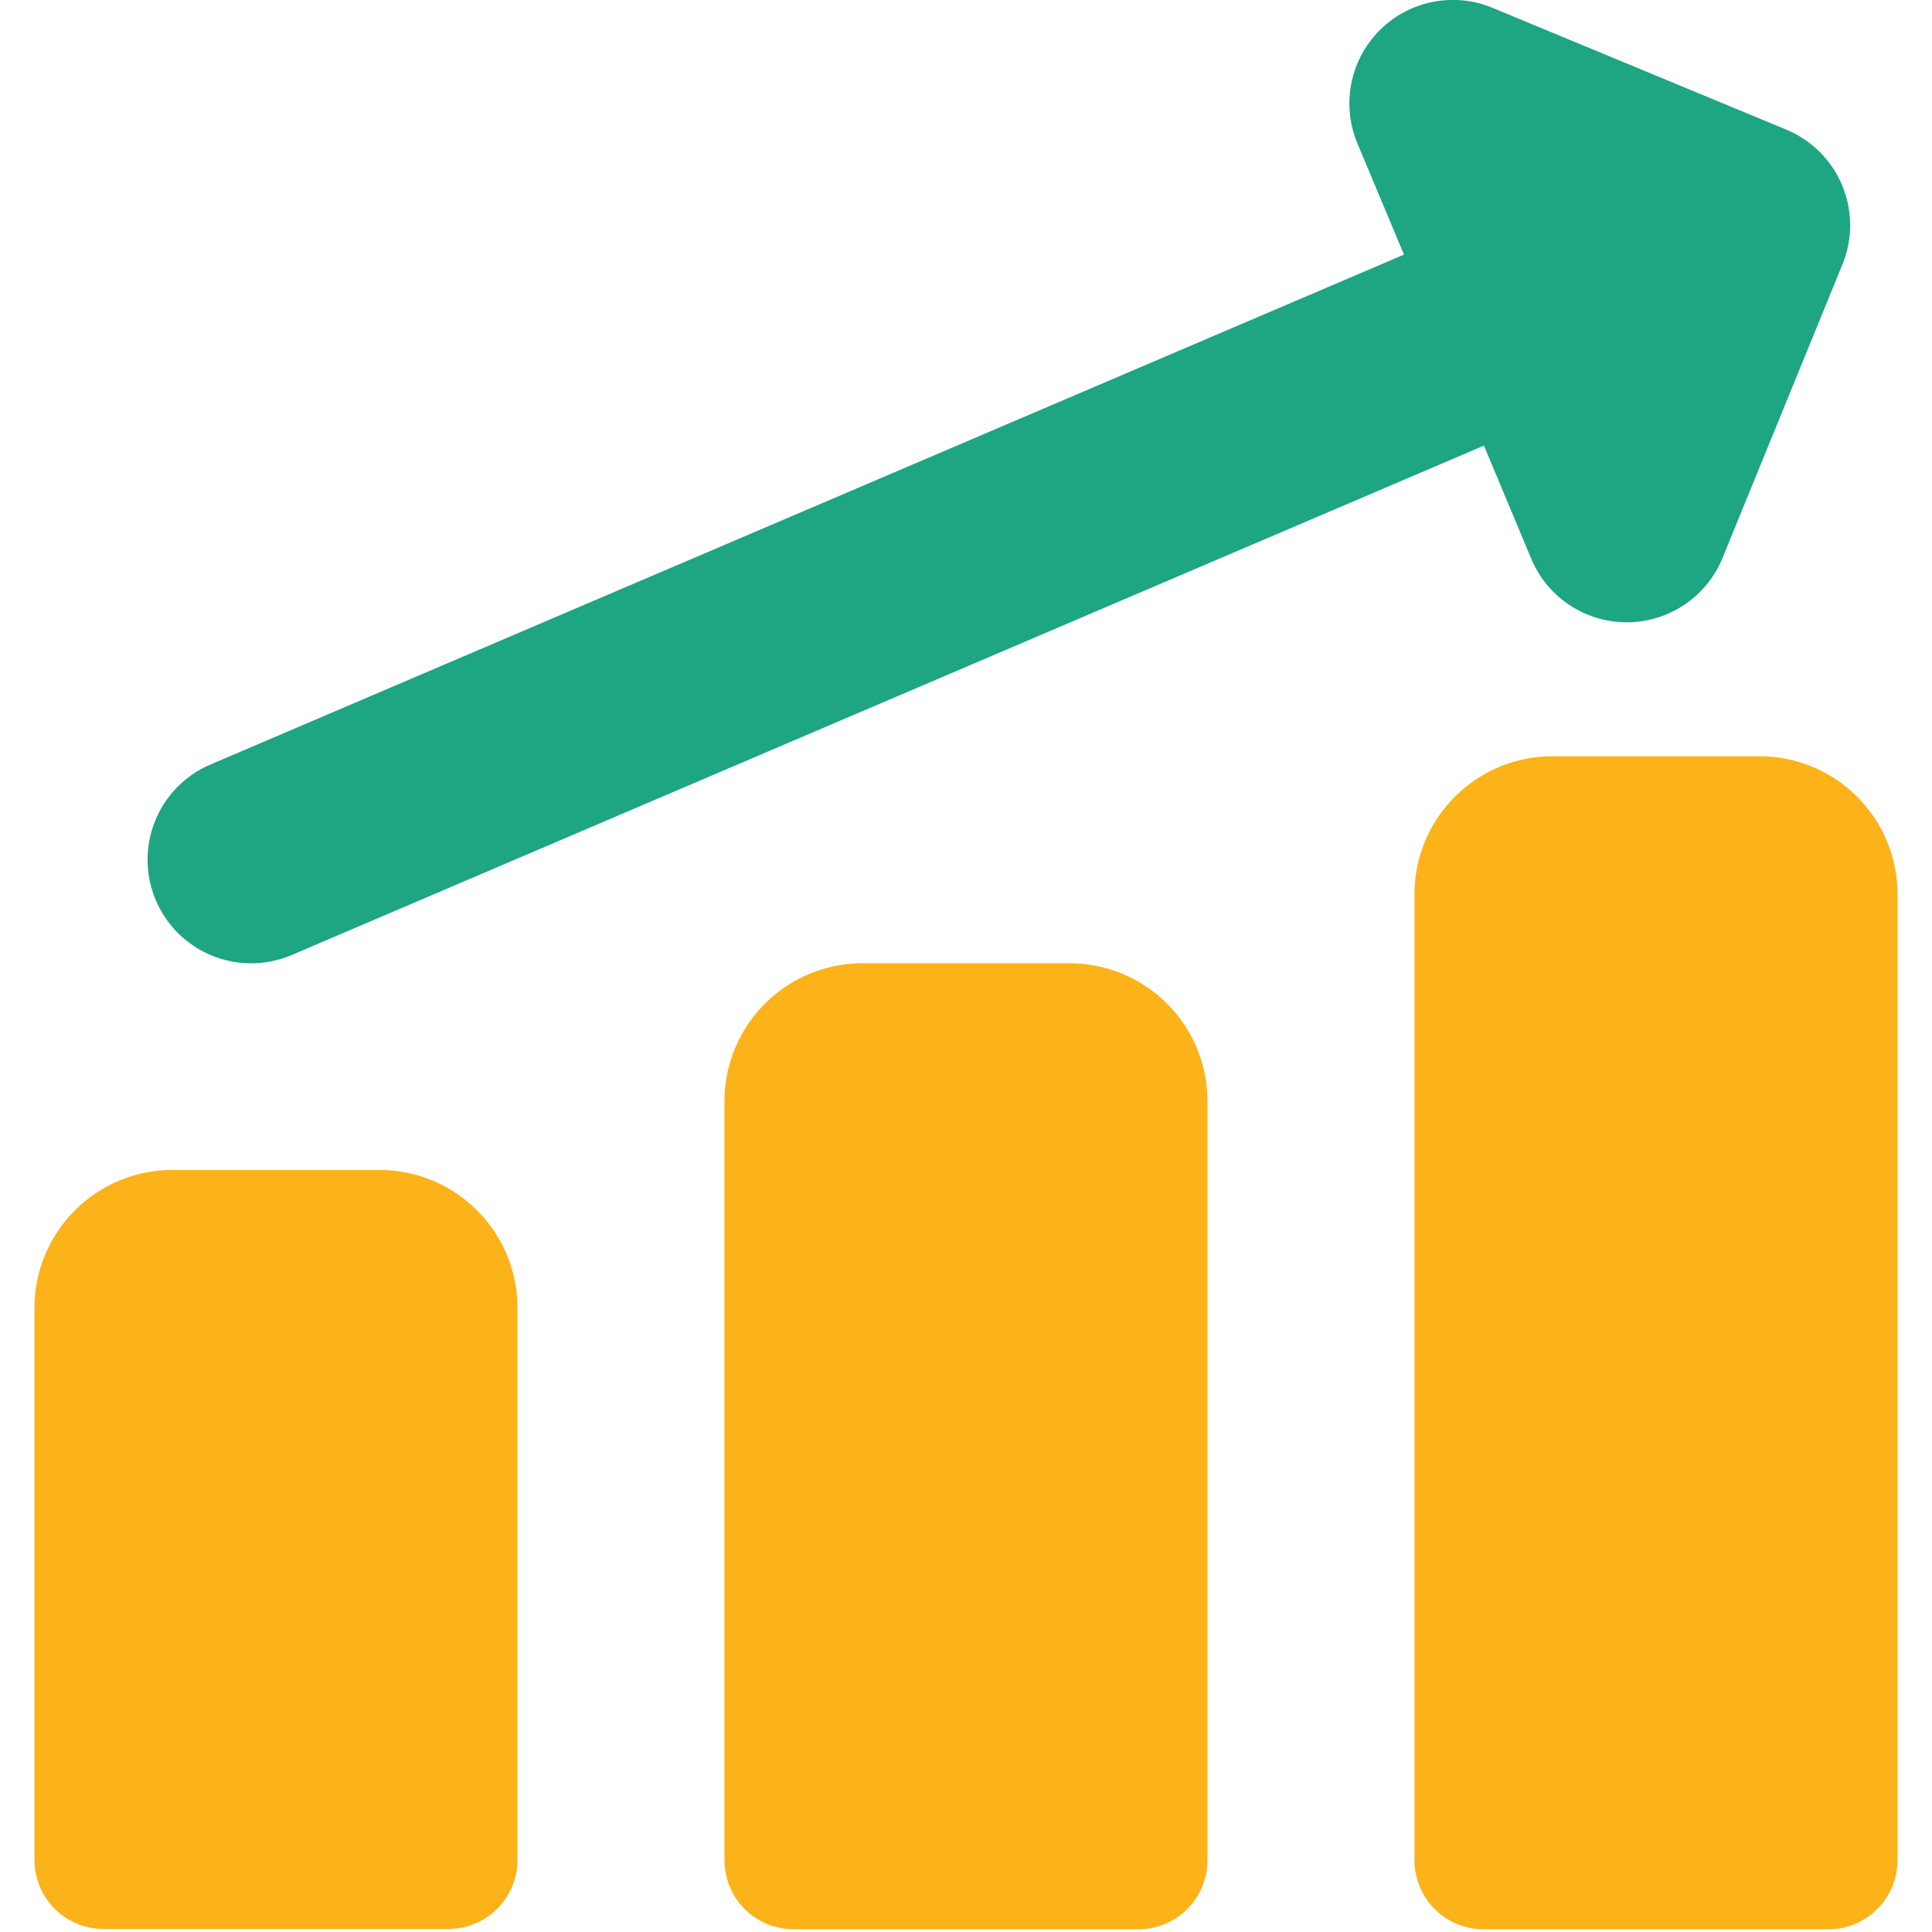 <svg xmlns="http://www.w3.org/2000/svg" fill="none" viewBox="0 0 60 60" id="Graph-Bar-Increase--Streamline-Core" height="60" width="60">
  <desc>
    Graph Bar Increase Streamline Icon: https://streamlinehq.com
  </desc>
  <g id="graph-bar-increase--up-product-performance-increase-arrow-graph-business-chart">
    <path id="Union" fill="#1ea582" fill-rule="evenodd" d="M42.844 0.943a3.214 3.214 0 0 1 3.51 -0.699l9.116 3.78a3.214 3.214 0 0 1 1.749 4.187l-3.724 9.116a3.214 3.214 0 0 1 -5.94 0.026l-1.47 -3.514L9.064 29.657a3.214 3.214 0 1 1 -2.529 -5.914l37.067 -15.836 -1.444 -3.45a3.214 3.214 0 0 1 0.686 -3.514Z" clip-rule="evenodd" stroke-width="4.286"></path>
    <path id="Union_2" fill="#fcb319" fill-rule="evenodd" d="M54.643 23.486a4.286 4.286 0 0 1 4.286 4.286v30a2.143 2.143 0 0 1 -2.143 2.143h-10.714a2.143 2.143 0 0 1 -2.143 -2.143v-30a4.286 4.286 0 0 1 4.286 -4.286h6.429Zm-21.429 6.429a4.286 4.286 0 0 1 4.286 4.286v23.571a2.143 2.143 0 0 1 -2.143 2.143h-10.714a2.143 2.143 0 0 1 -2.143 -2.143v-23.571a4.286 4.286 0 0 1 4.286 -4.286h6.429ZM14.816 37.59a4.286 4.286 0 0 0 -3.03 -1.256h-6.429a4.286 4.286 0 0 0 -4.286 4.286v17.143a2.143 2.143 0 0 0 2.143 2.143h10.714a2.143 2.143 0 0 0 2.143 -2.143v-17.143a4.286 4.286 0 0 0 -1.256 -3.03Z" clip-rule="evenodd" stroke-width="4.286"></path>
  </g>
</svg>